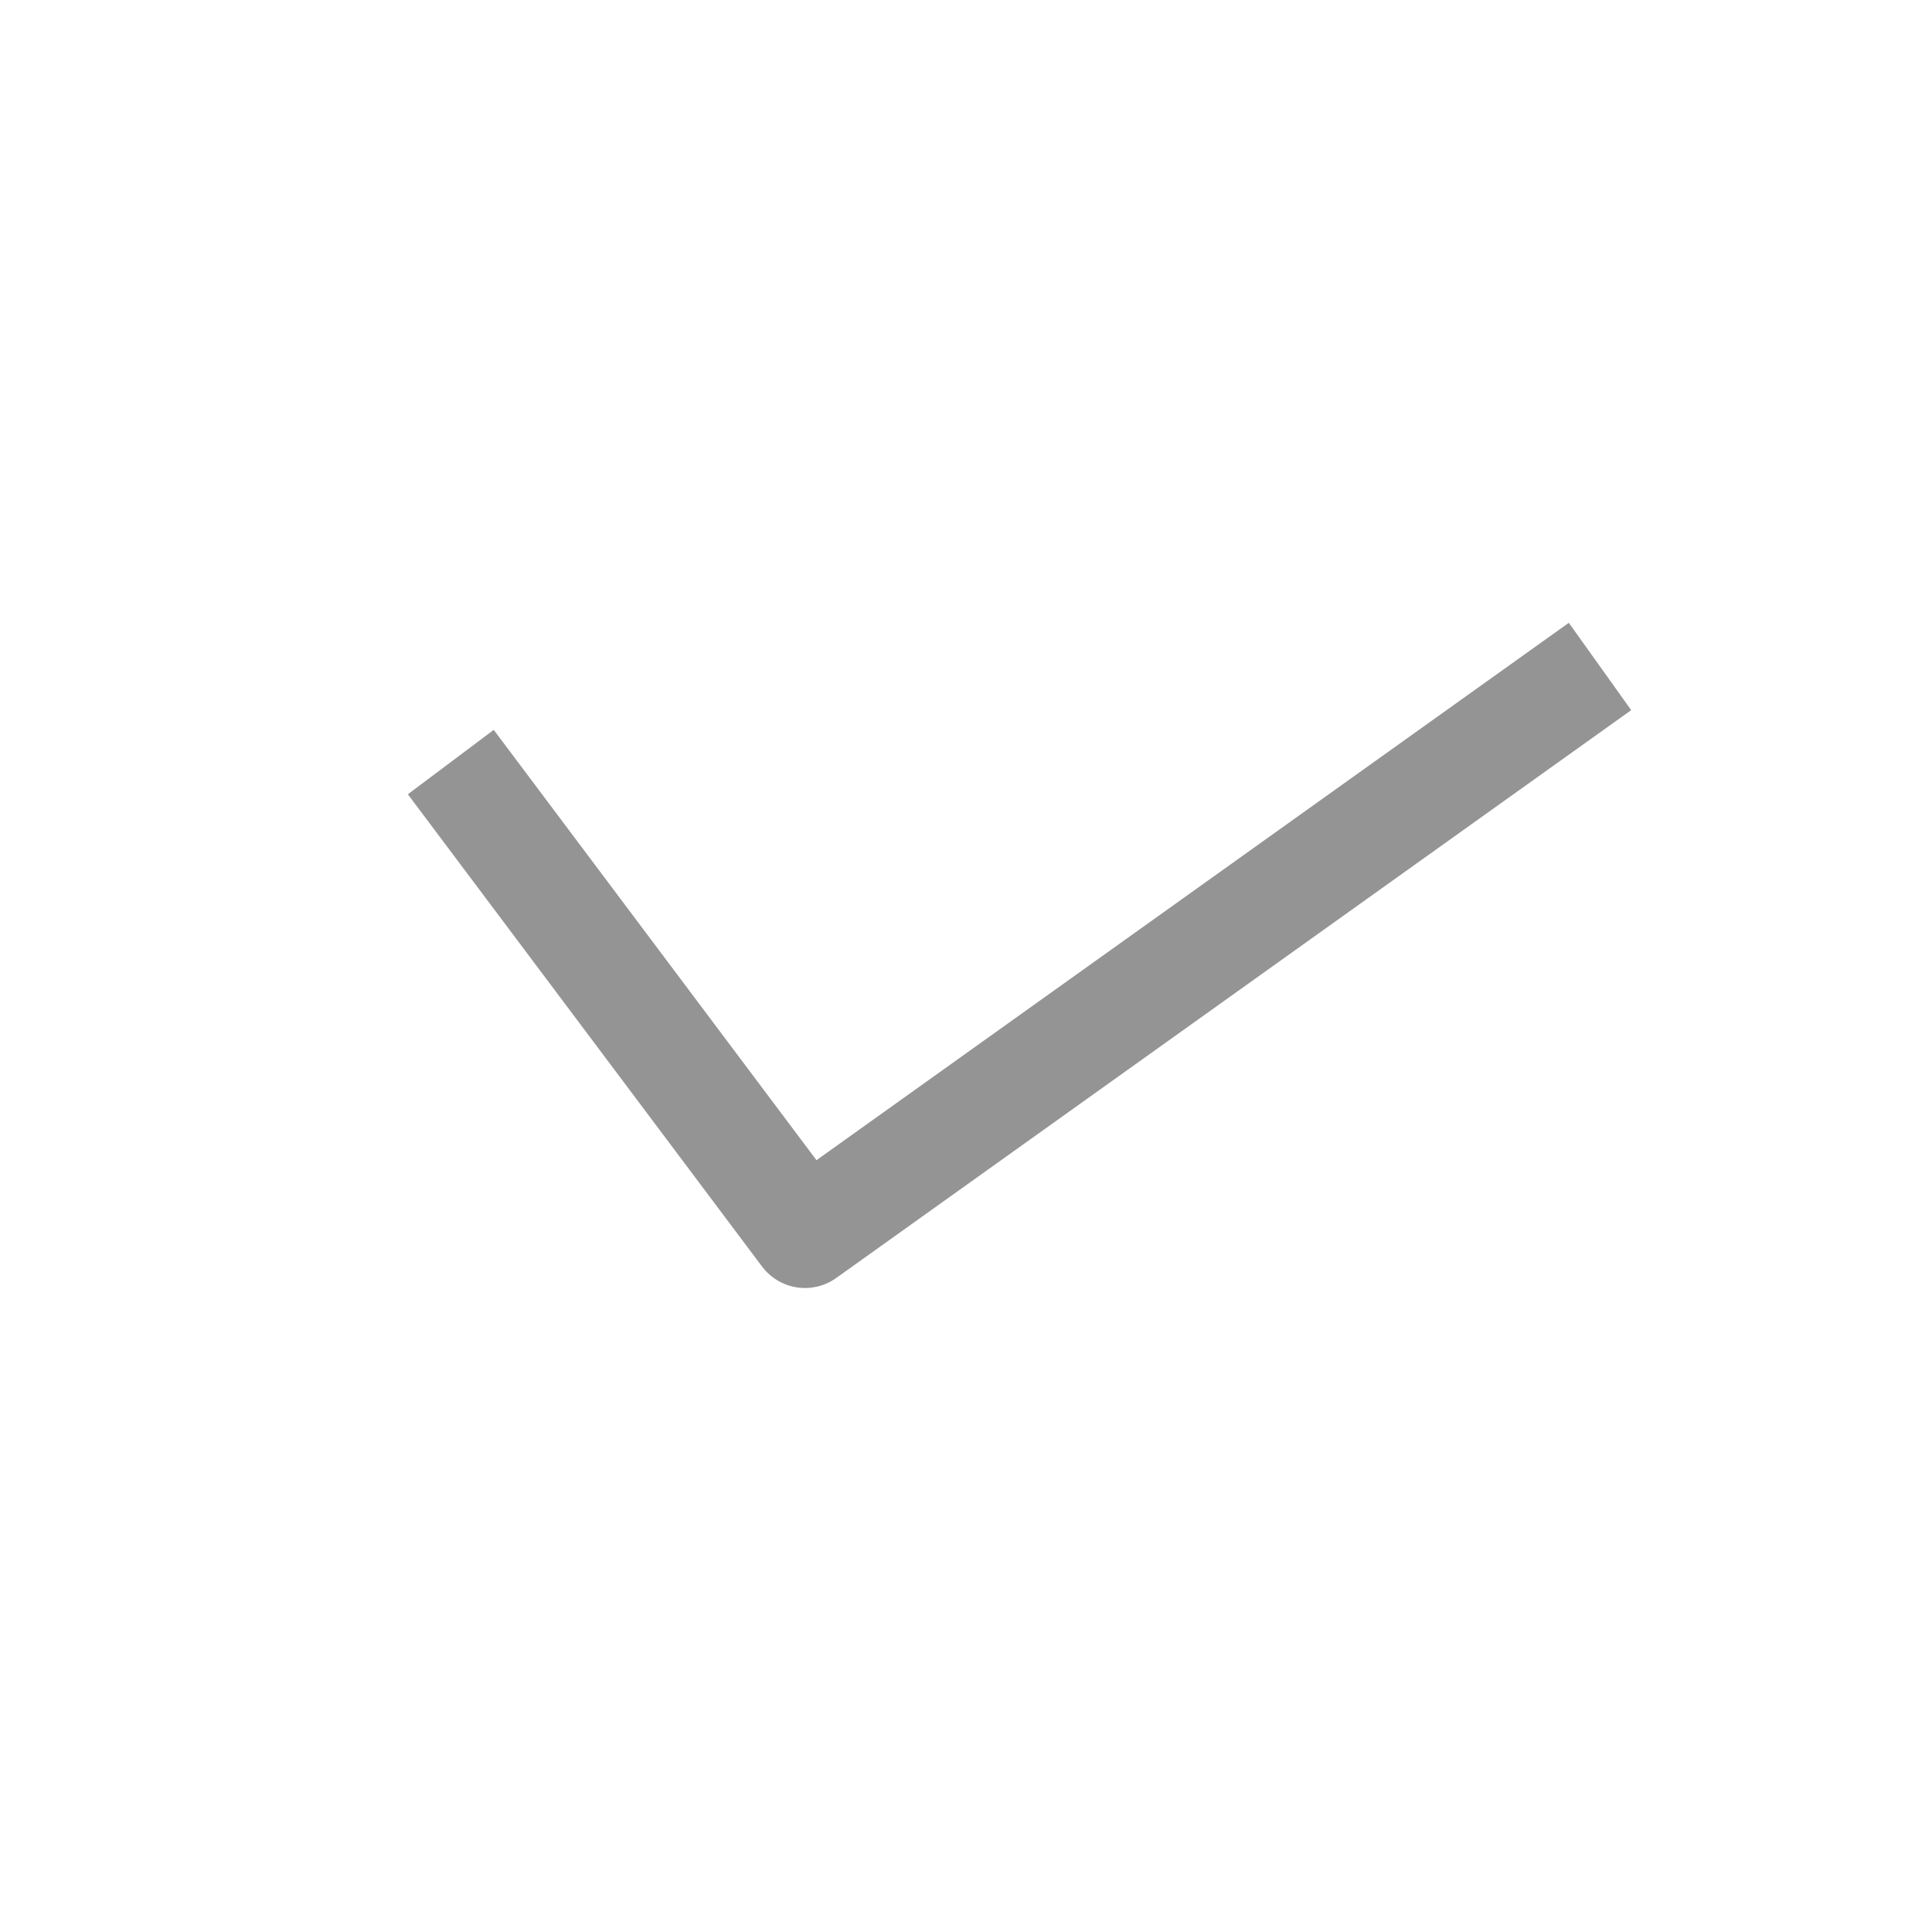 <svg xmlns="http://www.w3.org/2000/svg" width="18" height="18" viewBox="0 0 18 18"><polyline points="14.5 6.5 7.5 11.5 4.5 7.5" style="fill:none;stroke:#949494;stroke-linecap:square;stroke-linejoin:round"/></svg>